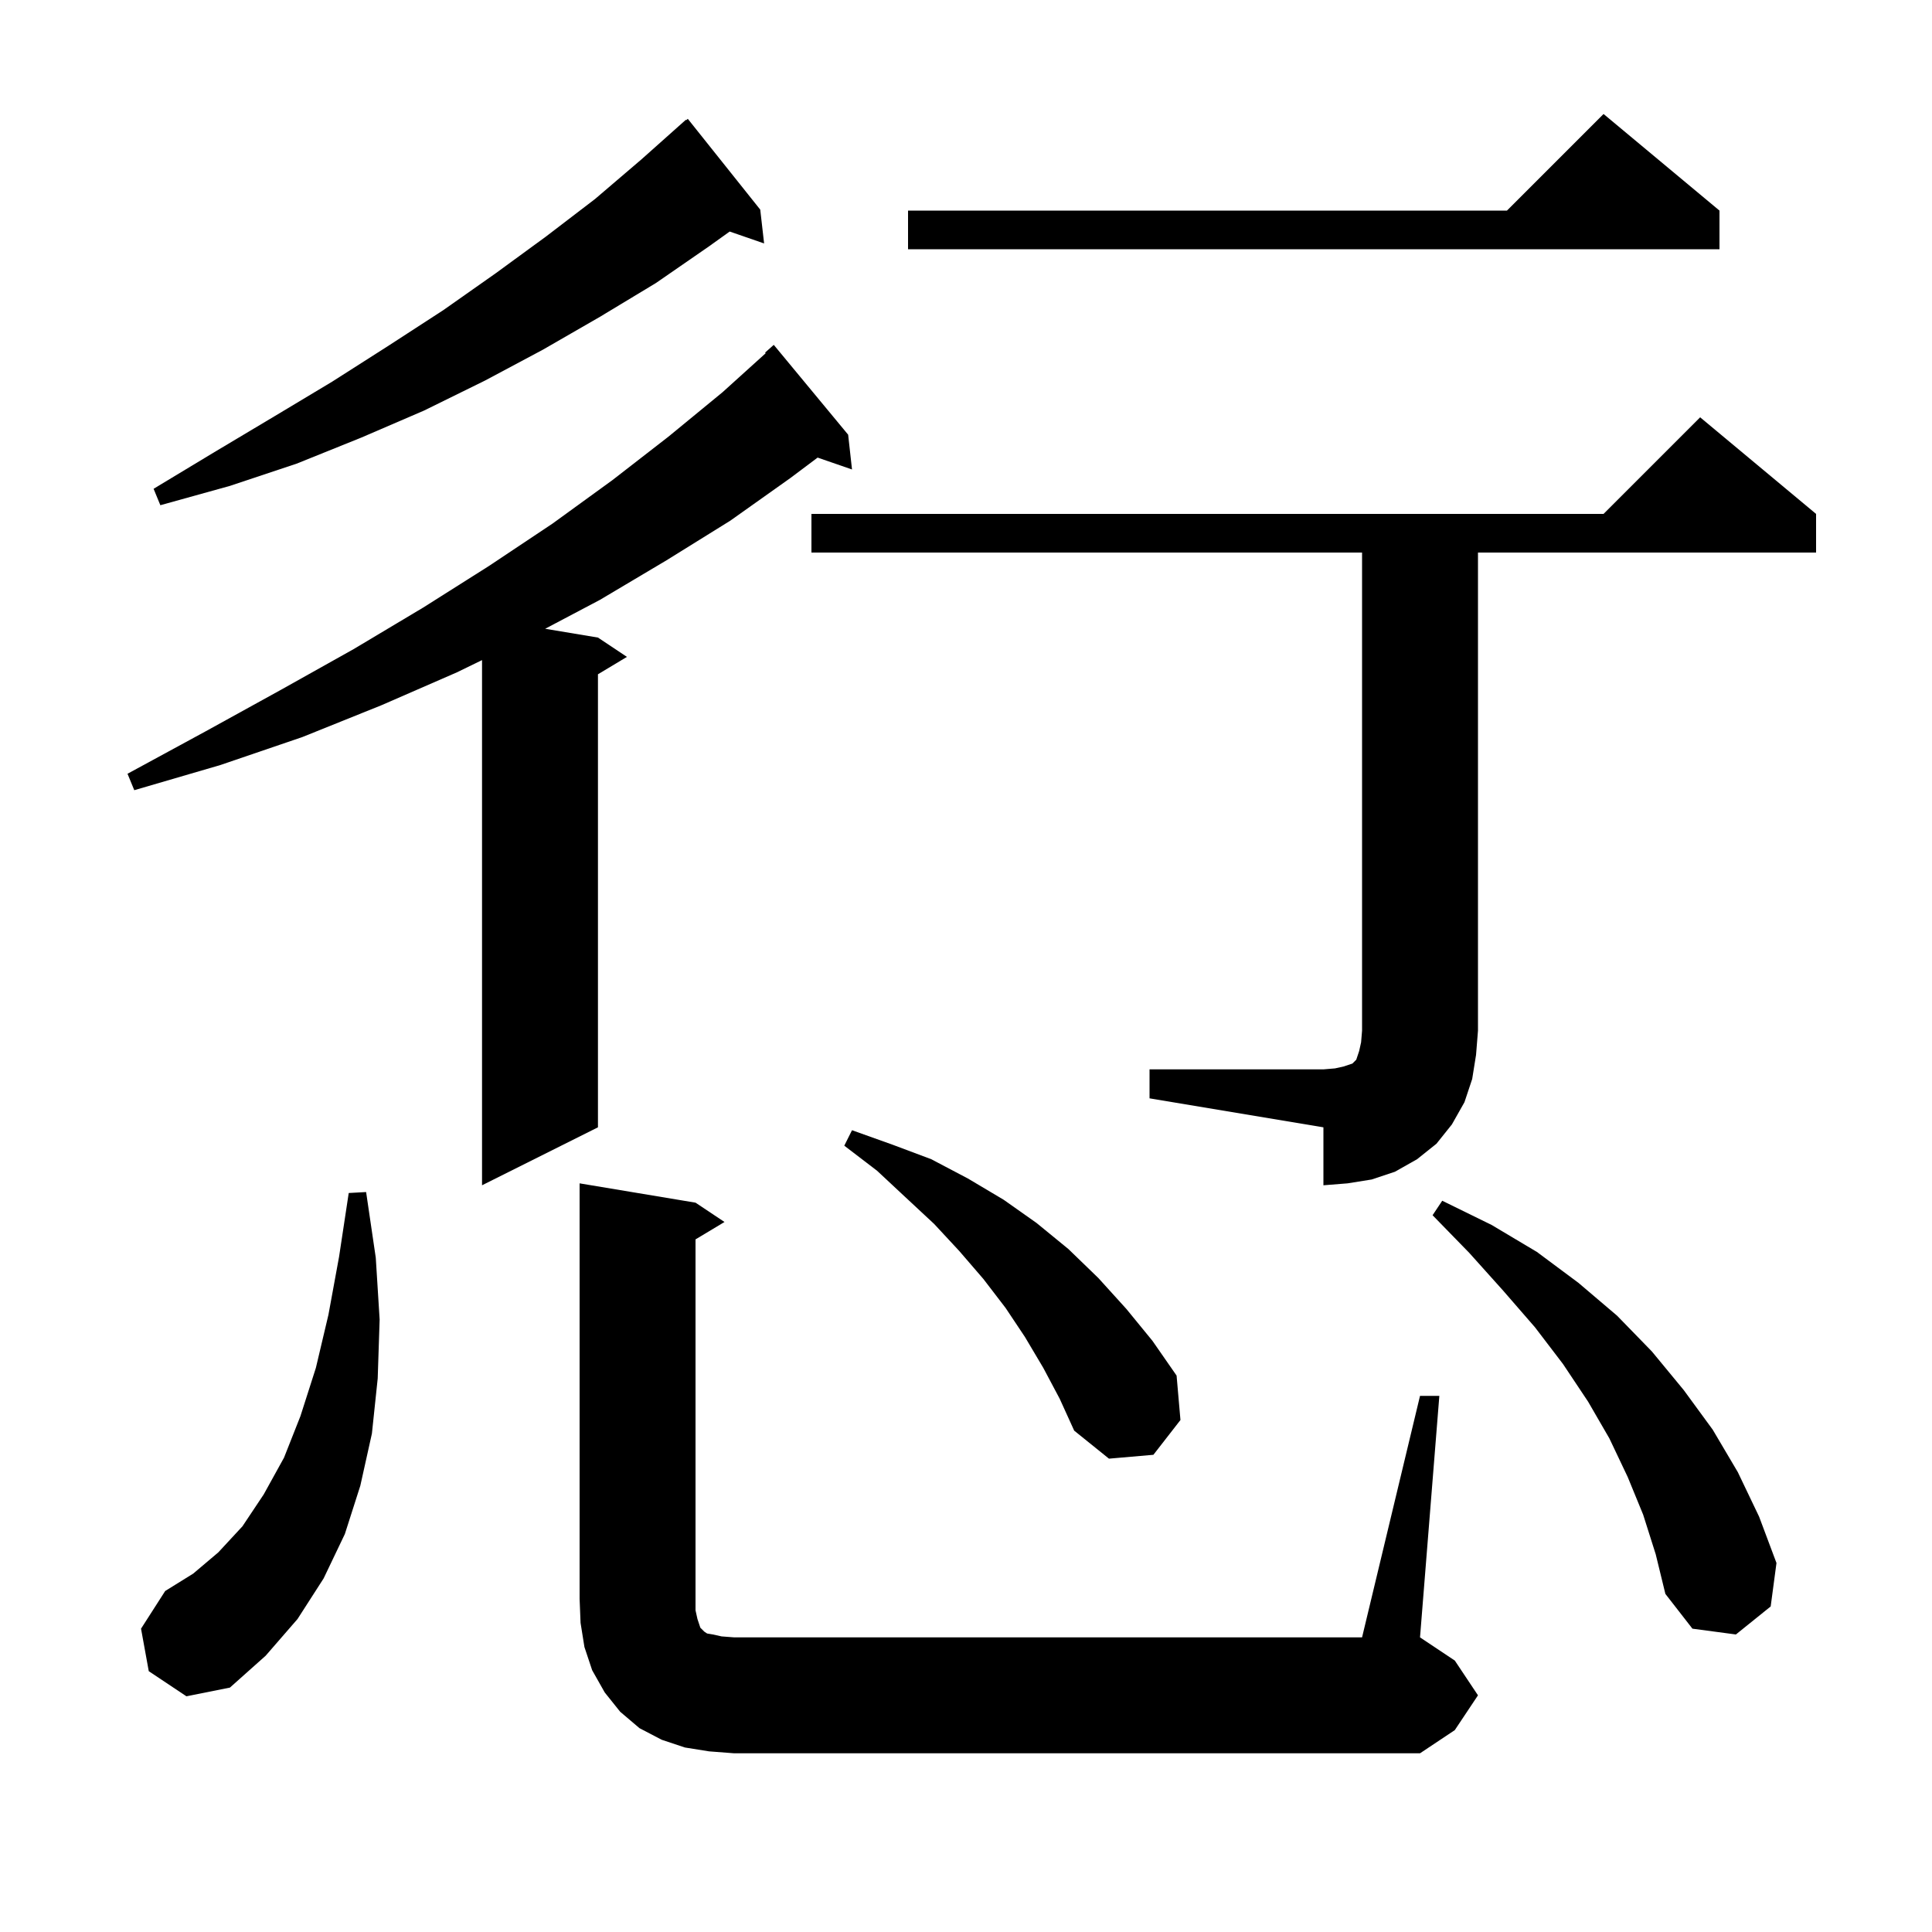 <svg xmlns="http://www.w3.org/2000/svg" xmlns:xlink="http://www.w3.org/1999/xlink" version="1.1" baseProfile="full" viewBox="0 0 200 200" width="200" height="200"><g fill="currentColor"><path d="M 73.4 181.3 L 70.9 180.9 L 68.5 180.1 L 66.2 178.9 L 64.2 177.2 L 62.6 175.2 L 61.3 172.9 L 60.5 170.5 L 60.1 168.0 L 60.0 165.5 L 60.0 122.5 L 72.0 124.5 L 75.0 126.5 L 72.0 128.3 L 72.0 166.7 L 72.2 167.6 L 72.5 168.5 L 72.9 168.9 L 73.2 169.1 L 73.8 169.2 L 74.7 169.4 L 76.0 169.5 L 141.0 169.5 L 147.0 144.5 L 149.0 144.5 L 147.0 169.5 L 150.6 171.9 L 153.0 175.5 L 150.6 179.1 L 147.0 181.5 L 76.0 181.5 Z M 15.4 173.0 L 14.6 168.6 L 17.1 164.7 L 20.0 162.9 L 22.6 160.7 L 25.1 158.0 L 27.3 154.7 L 29.4 150.9 L 31.1 146.6 L 32.7 141.6 L 34.0 136.1 L 35.1 130.1 L 36.1 123.5 L 37.9 123.4 L 38.9 130.2 L 39.3 136.6 L 39.1 142.7 L 38.5 148.4 L 37.3 153.8 L 35.7 158.8 L 33.5 163.4 L 30.8 167.6 L 27.5 171.4 L 23.8 174.7 L 19.3 175.6 Z M 170.1 156.8 L 168.5 152.9 L 166.6 148.9 L 164.4 145.1 L 161.8 141.2 L 158.9 137.4 L 155.6 133.6 L 152.1 129.7 L 148.3 125.8 L 149.3 124.3 L 154.4 126.8 L 159.1 129.6 L 163.4 132.8 L 167.4 136.2 L 171.0 139.9 L 174.3 143.9 L 177.3 148.0 L 179.9 152.4 L 182.1 157.0 L 183.9 161.8 L 183.3 166.3 L 179.7 169.2 L 175.2 168.6 L 172.4 165.0 L 171.4 160.9 Z M 108.0 141.6 L 106.1 138.4 L 104.1 135.4 L 101.8 132.4 L 99.3 129.5 L 96.7 126.7 L 93.8 124.0 L 90.8 121.2 L 87.4 118.6 L 88.2 117.0 L 92.4 118.5 L 96.4 120.0 L 100.2 122.0 L 103.9 124.2 L 107.3 126.6 L 110.6 129.3 L 113.7 132.3 L 116.6 135.5 L 119.3 138.8 L 121.8 142.4 L 122.2 147.0 L 119.4 150.6 L 114.8 151.0 L 111.2 148.1 L 109.7 144.8 Z M 87.8 45.0 L 88.2 48.6 L 84.64 47.37 L 81.8 49.5 L 75.6 53.9 L 69.0 58.0 L 62.1 62.1 L 56.436 65.089 L 61.9 66.0 L 64.9 68.0 L 61.9 69.8 L 61.9 116.7 L 49.9 122.7 L 49.9 68.334 L 47.3 69.6 L 39.5 73.0 L 31.3 76.3 L 22.8 79.2 L 13.9 81.8 L 13.2 80.1 L 21.3 75.7 L 29.1 71.4 L 36.6 67.2 L 43.8 62.9 L 50.6 58.6 L 57.2 54.2 L 63.4 49.7 L 69.2 45.2 L 74.8 40.6 L 79.265 36.564 L 79.2 36.5 L 80.1 35.7 Z M 119.0 110.7 L 137.0 110.7 L 138.2 110.6 L 139.1 110.4 L 140.0 110.1 L 140.4 109.7 L 140.7 108.8 L 140.9 107.9 L 141.0 106.7 L 141.0 57.2 L 84.0 57.2 L 84.0 53.2 L 166.0 53.2 L 176.0 43.2 L 188.0 53.2 L 188.0 57.2 L 153.0 57.2 L 153.0 106.7 L 152.8 109.2 L 152.4 111.7 L 151.6 114.1 L 150.3 116.4 L 148.7 118.4 L 146.7 120.0 L 144.4 121.3 L 142.0 122.1 L 139.5 122.5 L 137.0 122.7 L 137.0 116.7 L 119.0 113.7 Z M 78.7 21.7 L 79.1 25.2 L 75.536 23.969 L 73.4 25.5 L 67.9 29.3 L 62.1 32.8 L 56.2 36.2 L 50.2 39.4 L 43.9 42.5 L 37.4 45.3 L 30.7 48.0 L 23.8 50.3 L 16.6 52.3 L 15.9 50.6 L 22.2 46.8 L 28.4 43.1 L 34.4 39.5 L 40.2 35.8 L 45.9 32.1 L 51.3 28.3 L 56.5 24.5 L 61.6 20.6 L 66.4 16.5 L 71.0 12.4 L 71.037 12.445 L 71.2 12.3 Z M 178.0 21.8 L 178.0 25.8 L 94.0 25.8 L 94.0 21.8 L 156.0 21.8 L 166.0 11.8 Z "/></g></svg>